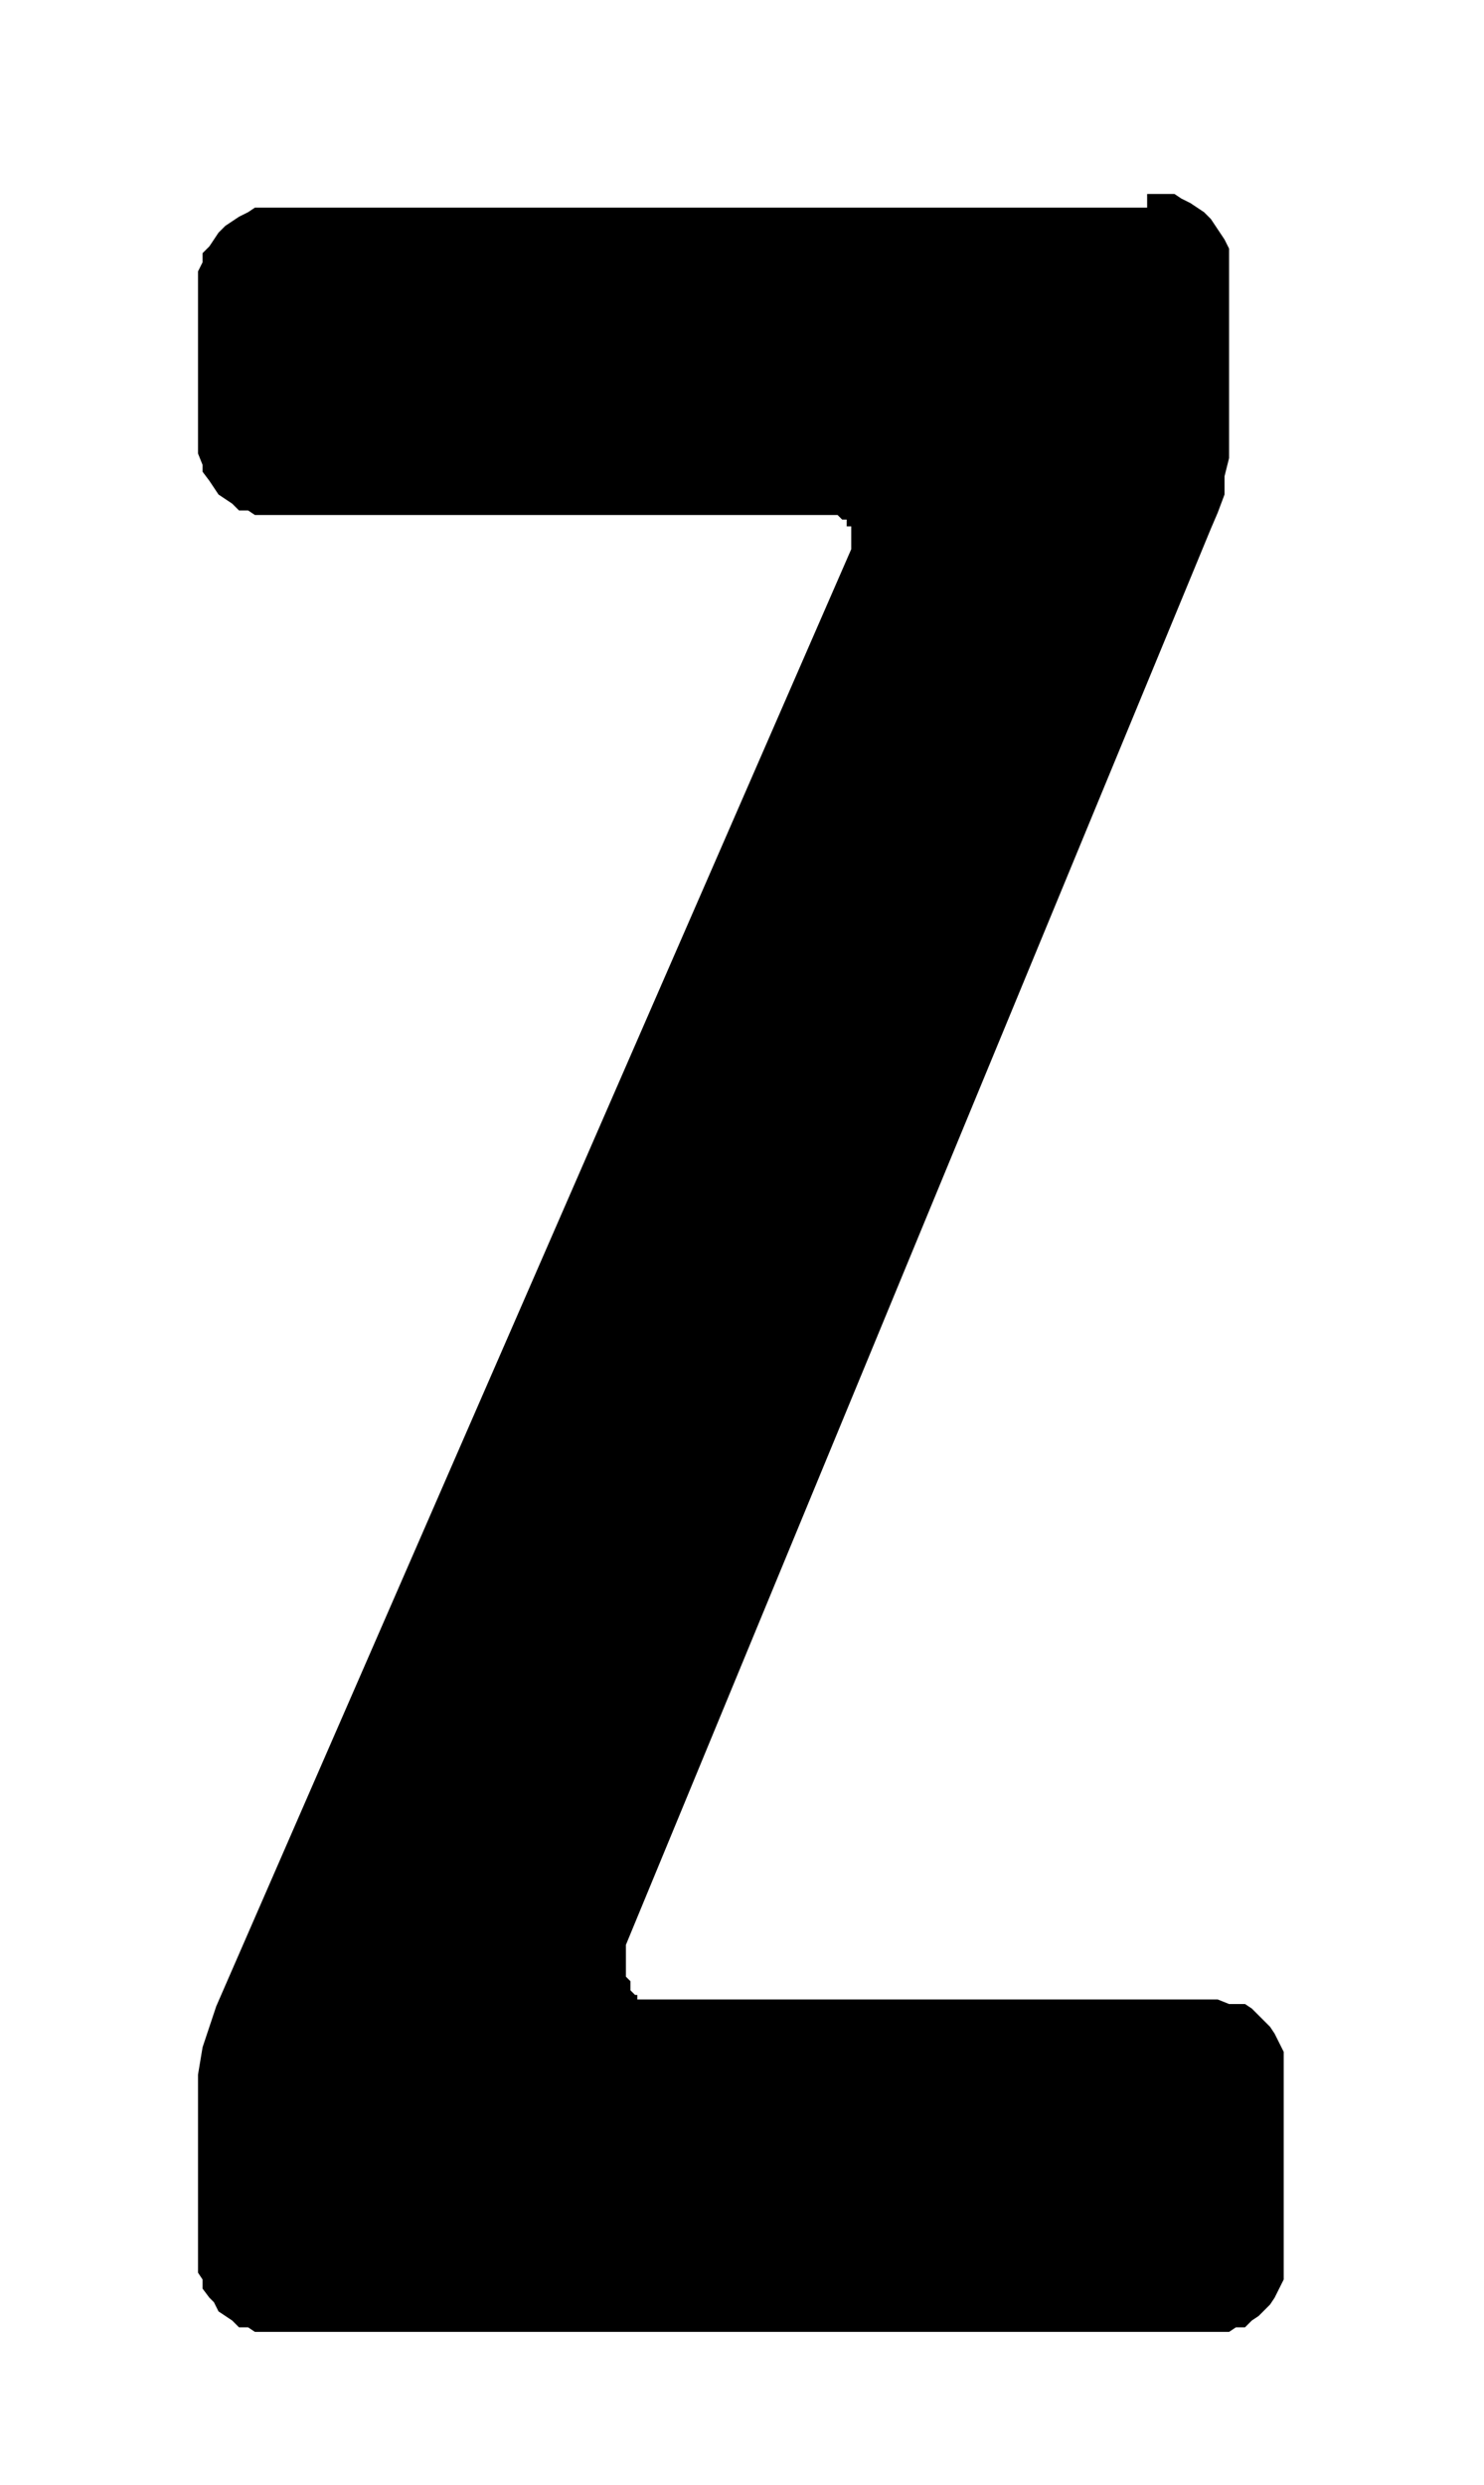 <svg id="Ebene_1" data-name="Ebene 1" xmlns="http://www.w3.org/2000/svg" width="23" height="38.5" viewBox="0 0 65.2 109.1">
  <path d="M50.4,8.5h1.2l.3.2.4.2.3.2.3.2.3.3.2.3.2.3.2.3.2.4v9.2l-.2.8v.8l-.3.8-.3.7L27.5,85.4v1.4l.2.2v.4l.2.2H28v.2H53.5l.5.2h.7l.3.2.3.3.2.2.3.3.2.3.2.4.2.4v10l-.2.4-.2.4-.2.3-.3.3-.2.2-.3.2-.3.3h-.4l-.3.2H11.2l-.3-.2h-.4l-.3-.3-.3-.2-.3-.2-.2-.4-.2-.2-.3-.4v-.4l-.2-.3V91.1l.2-1.2.3-.9.3-.9,27.9-64v-1h-.2v-.3h-.2l-.2-.2H11.2l-.3-.2h-.4l-.3-.3-.3-.2-.3-.2-.2-.3-.2-.3-.3-.4v-.3l-.2-.5v-8l.2-.4v-.4l.3-.3.2-.3.2-.3.3-.3.3-.2.3-.2.4-.2.3-.2H50.4Z"/>
</svg>
